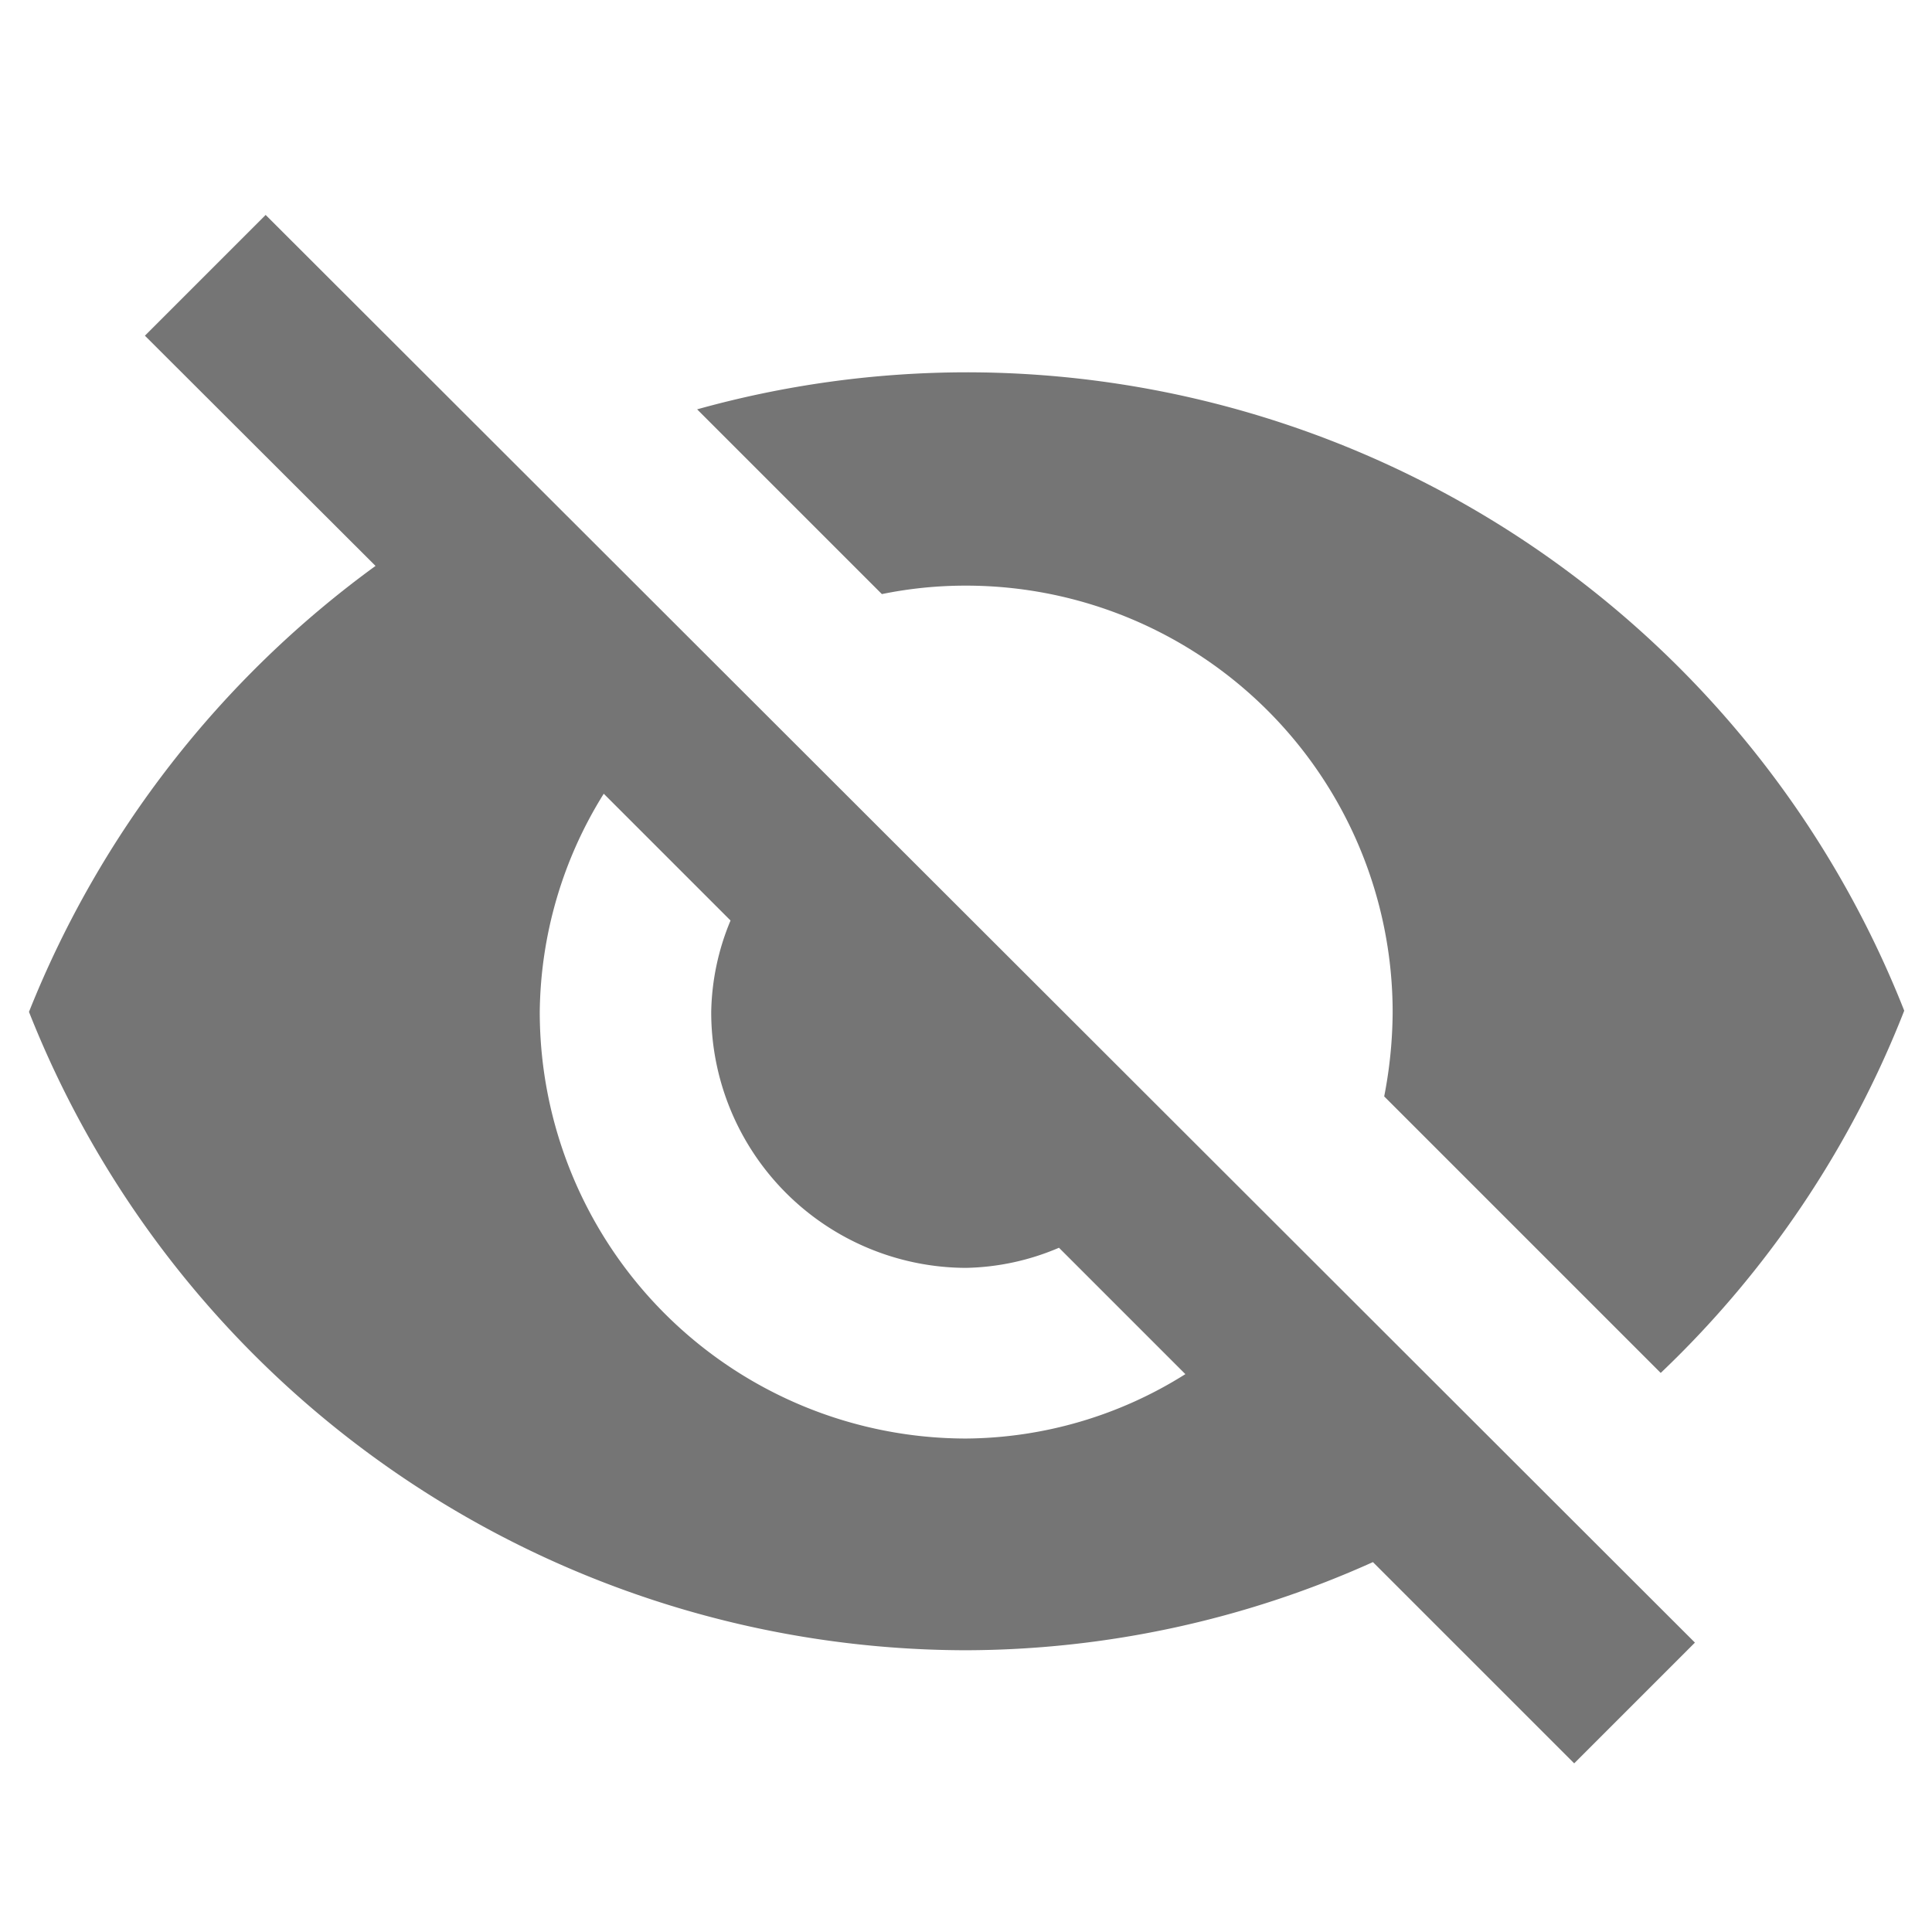 <svg xmlns="http://www.w3.org/2000/svg" viewBox="0 0 48 48"><title>gray_doc-hide</title><g id="Calque_1" data-name="Calque 1"><path d="M24,9.25a25,25,0,0,0-6.68.92l4.59,4.59A10.36,10.36,0,0,1,24,14.55a10.6,10.6,0,0,1,10.6,10.59,11.16,11.16,0,0,1-.21,2.1l6.87,6.87a25,25,0,0,0,6.05-9A25.05,25.05,0,0,0,24,9.25Z" style="fill:#757575"/><path d="M.72,25.14A25.07,25.07,0,0,0,24,41a24.75,24.75,0,0,0,10.11-2.19l5,5,3-3L6.6,5.34l-3,3,5.73,5.72A25.27,25.27,0,0,0,.72,25.14ZM15,19.72l3.15,3.15a6.14,6.14,0,0,0-.48,2.27A6.35,6.35,0,0,0,24,31.5,6.15,6.15,0,0,0,26.31,31l3.14,3.14A10.35,10.35,0,0,1,24,35.74a10.6,10.6,0,0,1-10.59-10.6A10.43,10.43,0,0,1,15,19.72Z" style="fill:#757575"/></g></svg>